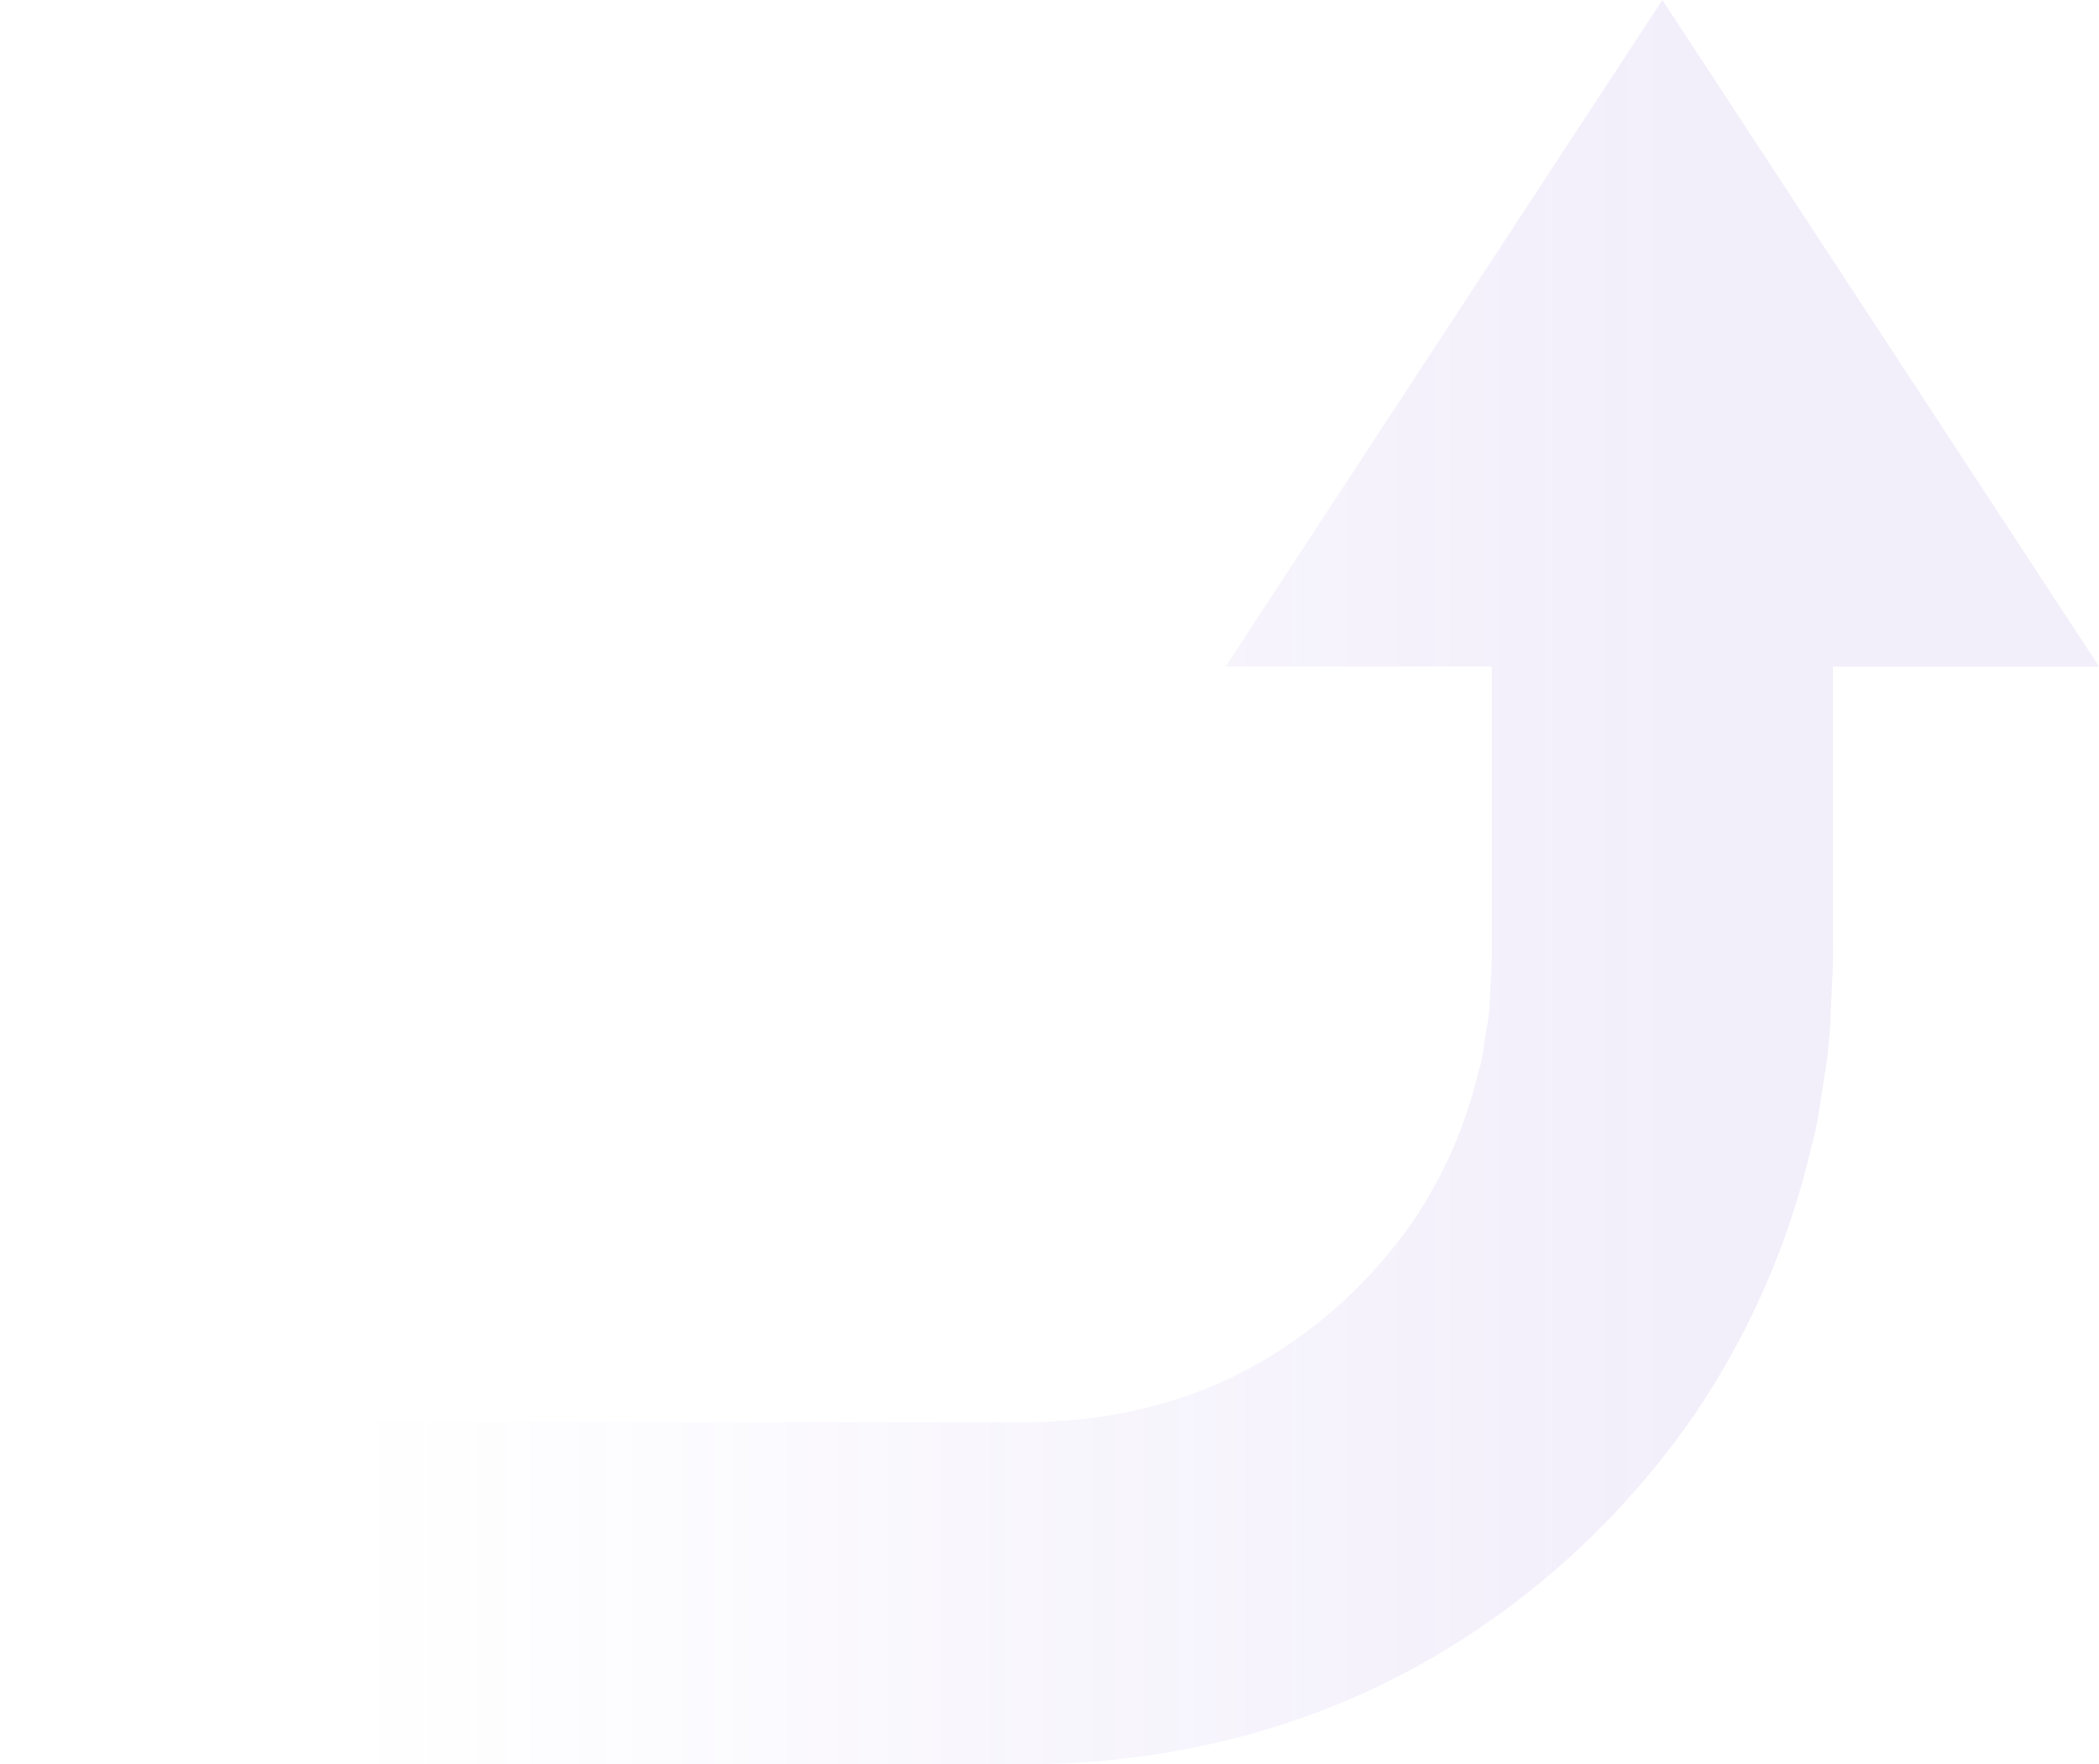 <svg width="765" height="643" viewBox="0 0 765 643" fill="none" xmlns="http://www.w3.org/2000/svg">
<path opacity="0.1" d="M605.858 0L765 242.899H668.026V342.816C667.991 346.479 668.119 349.252 667.932 353.628L667.326 366.744C667.022 375.507 666.369 384.224 664.817 392.894C663.44 401.564 662.413 410.304 659.963 418.763C651.97 452.987 637.665 485.736 618.074 514.823C582.276 567.03 529.886 607.899 469.503 627.801C439.493 637.781 407.557 642.731 376.449 643H301.82H3.313H0V518.321H3.313H301.82H376.449C395.119 517.994 412.796 515.197 430.053 509.569C464.463 498.372 494.461 474.667 515.149 444.89C526.339 428.182 534.437 409.532 538.976 390.039C540.551 385.265 540.889 380.211 541.729 375.261C542.756 370.336 543.048 365.305 543.164 360.25L543.608 352.691C543.783 350.176 543.655 346.046 543.69 342.805V242.887H446.715L605.858 0Z" fill="url(#paint0_linear_231_3926)"/>
<defs>
<linearGradient id="paint0_linear_231_3926" x1="603.133" y1="0" x2="128" y2="0" gradientUnits="userSpaceOnUse">
<stop stop-color="#805AD5"/>
<stop offset="1" stop-color="#805AD5" stop-opacity="0"/>
</linearGradient>
</defs>
</svg>
